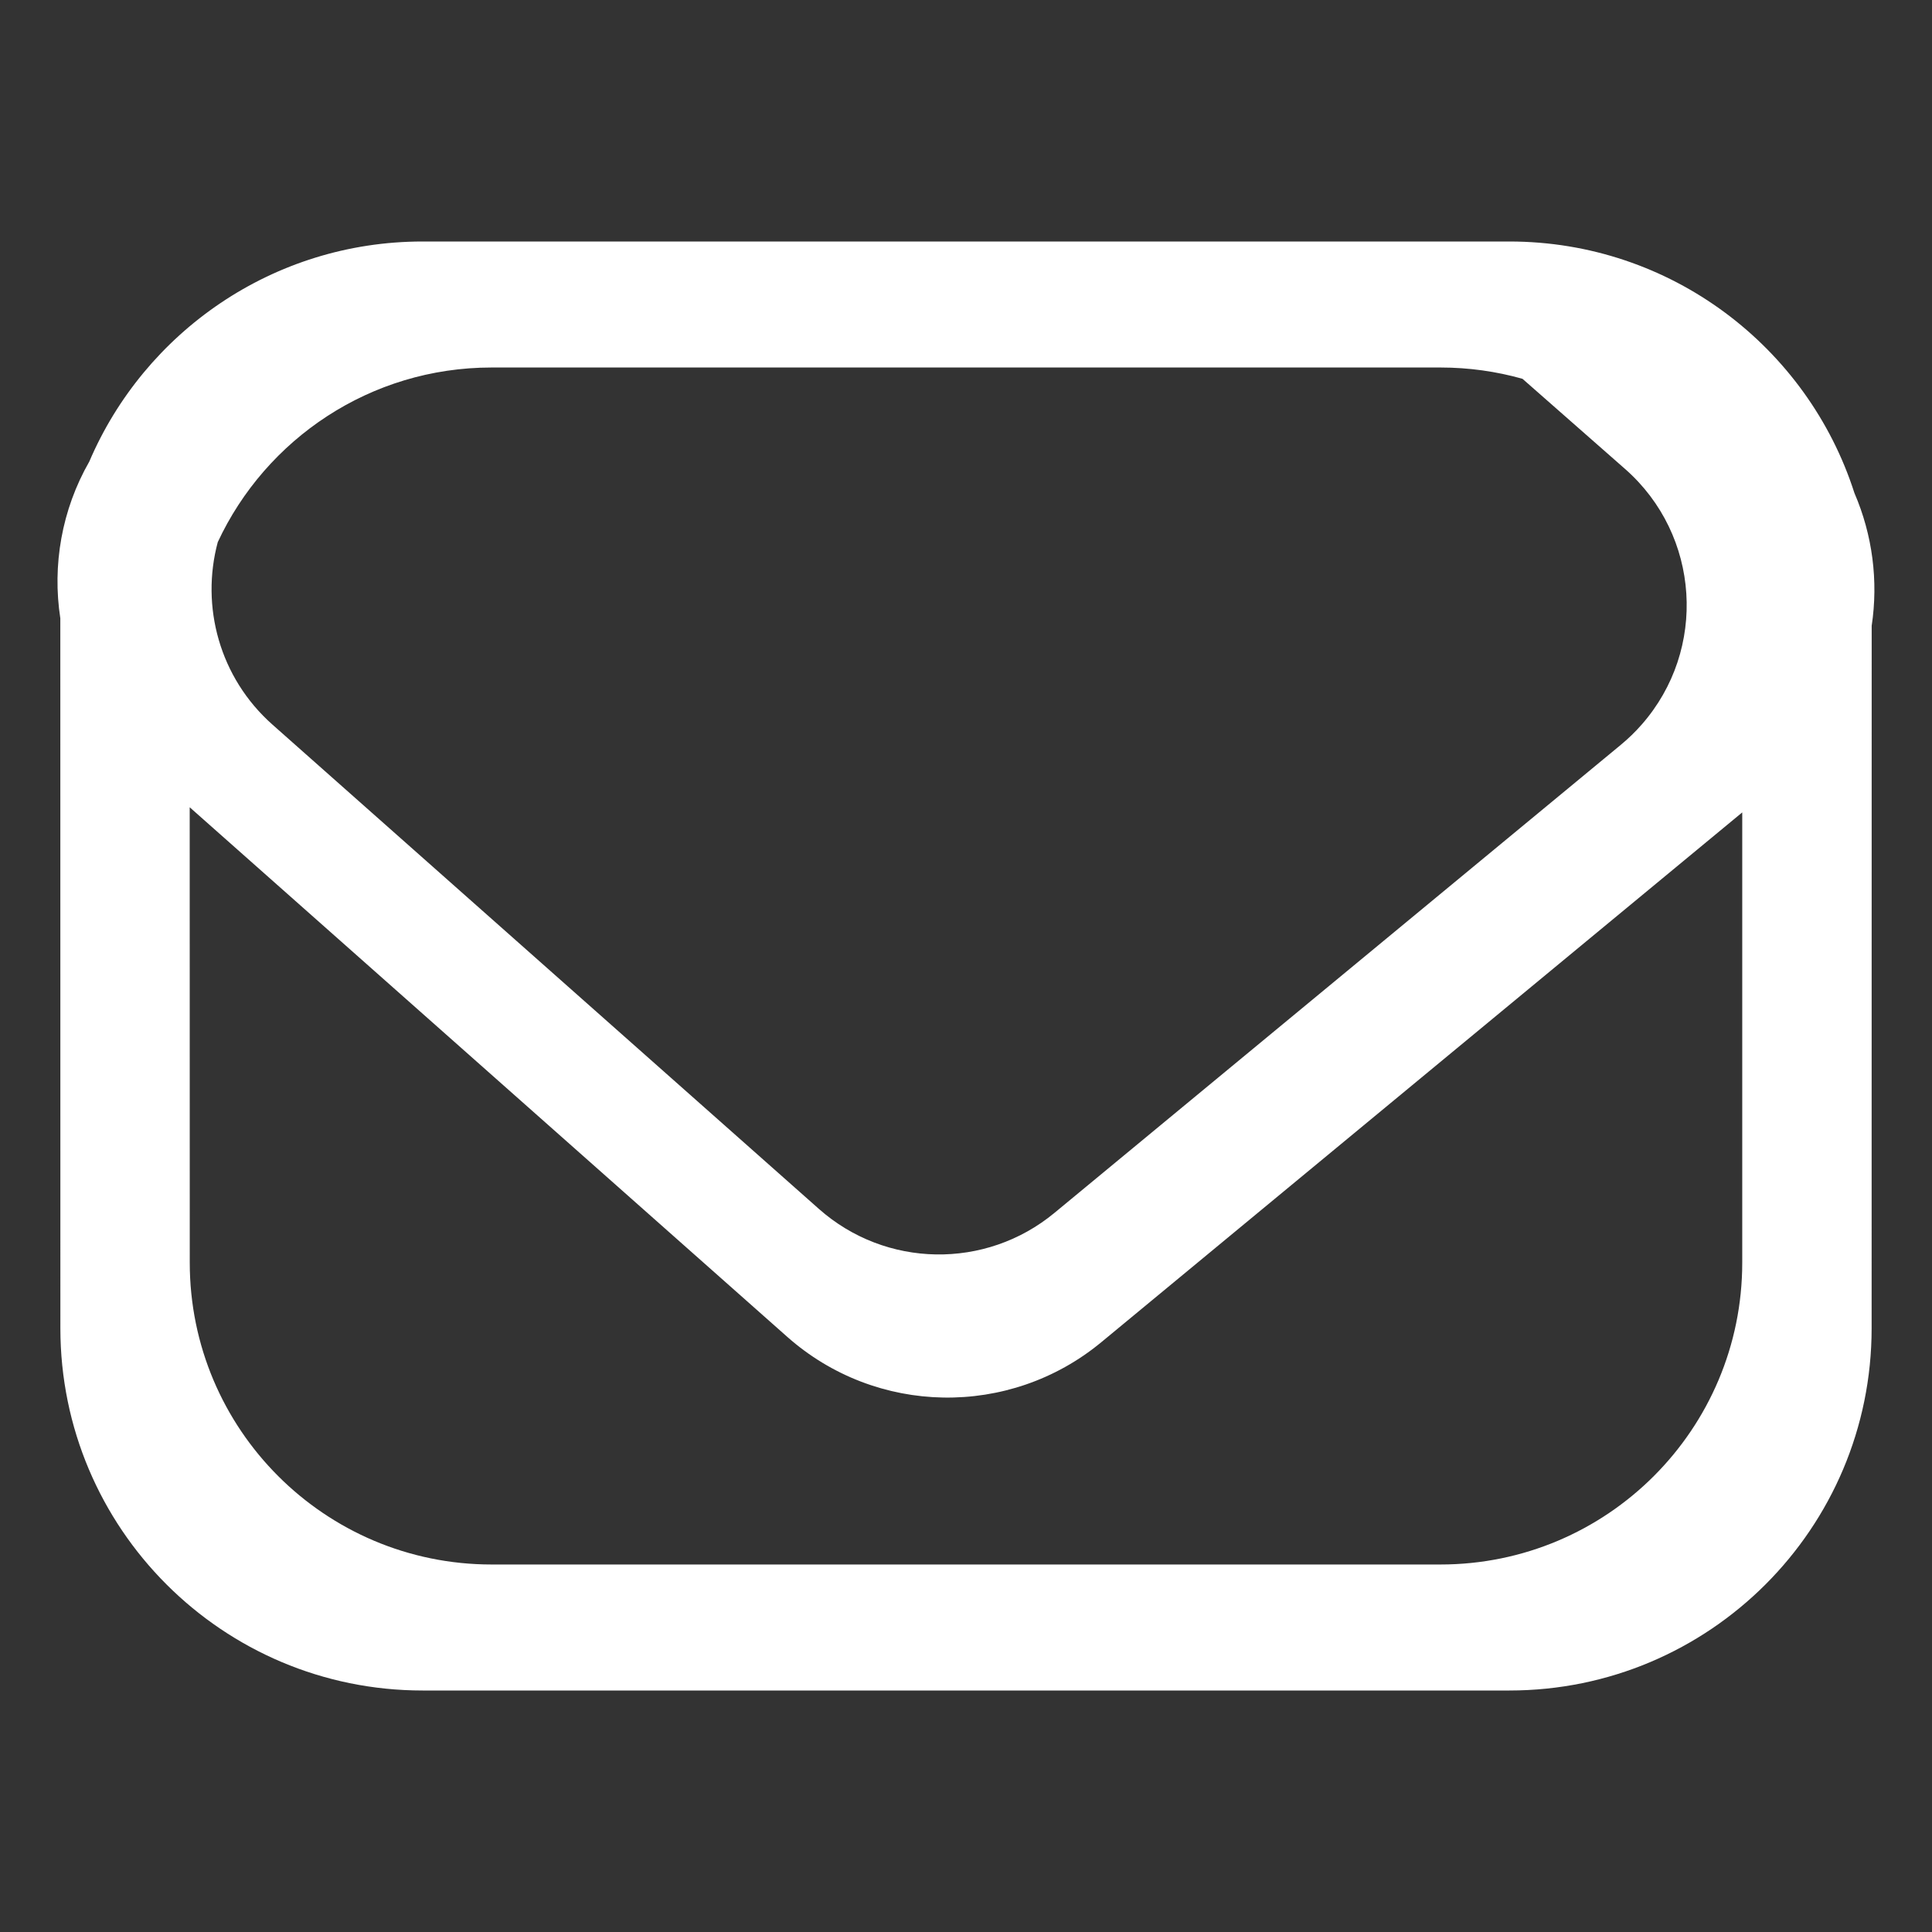 <svg width="32" height="32" viewBox="0 0 32 32" xmlns="http://www.w3.org/2000/svg">
        <rect x="0" y="0" width="32" height="32" fill="#333333" stroke="none"/>
        <path d="M25,4 C27.674,4 29.94,5.749 30.715,8.166 C31.015,8.86 31.113,9.624 31.001,10.365 L31,22 C31,25.314 28.314,28 25,28 L7,28 C3.686,28 1,25.314 1,22 L0.999,10.241 C0.864,9.363 1.021,8.445 1.479,7.645 C2.395,5.502 4.522,4 7,4 L25,4 Z M3.142,13.371 L3.143,20.913 C3.143,23.674 5.381,25.913 8.143,25.913 L23.857,25.913 C26.619,25.913 28.857,23.674 28.857,20.913 L28.857,13.456 L18.24,22.232 C16.721,23.487 14.514,23.449 13.039,22.142 L3.142,13.371 Z M23.857,6.087 L8.143,6.087 C6.134,6.087 4.403,7.271 3.607,8.979 C3.321,10.043 3.634,11.224 4.515,12.004 L13.563,20.023 C14.669,21.003 16.324,21.032 17.464,20.09 L26.848,12.335 C26.971,12.233 27.085,12.123 27.19,12.003 C28.284,10.759 28.162,8.863 26.918,7.769 L25.217,6.274 C24.784,6.152 24.328,6.087 23.857,6.087 Z" id="Combined-Shape" fill="#FFFFFF"></path>
</svg>